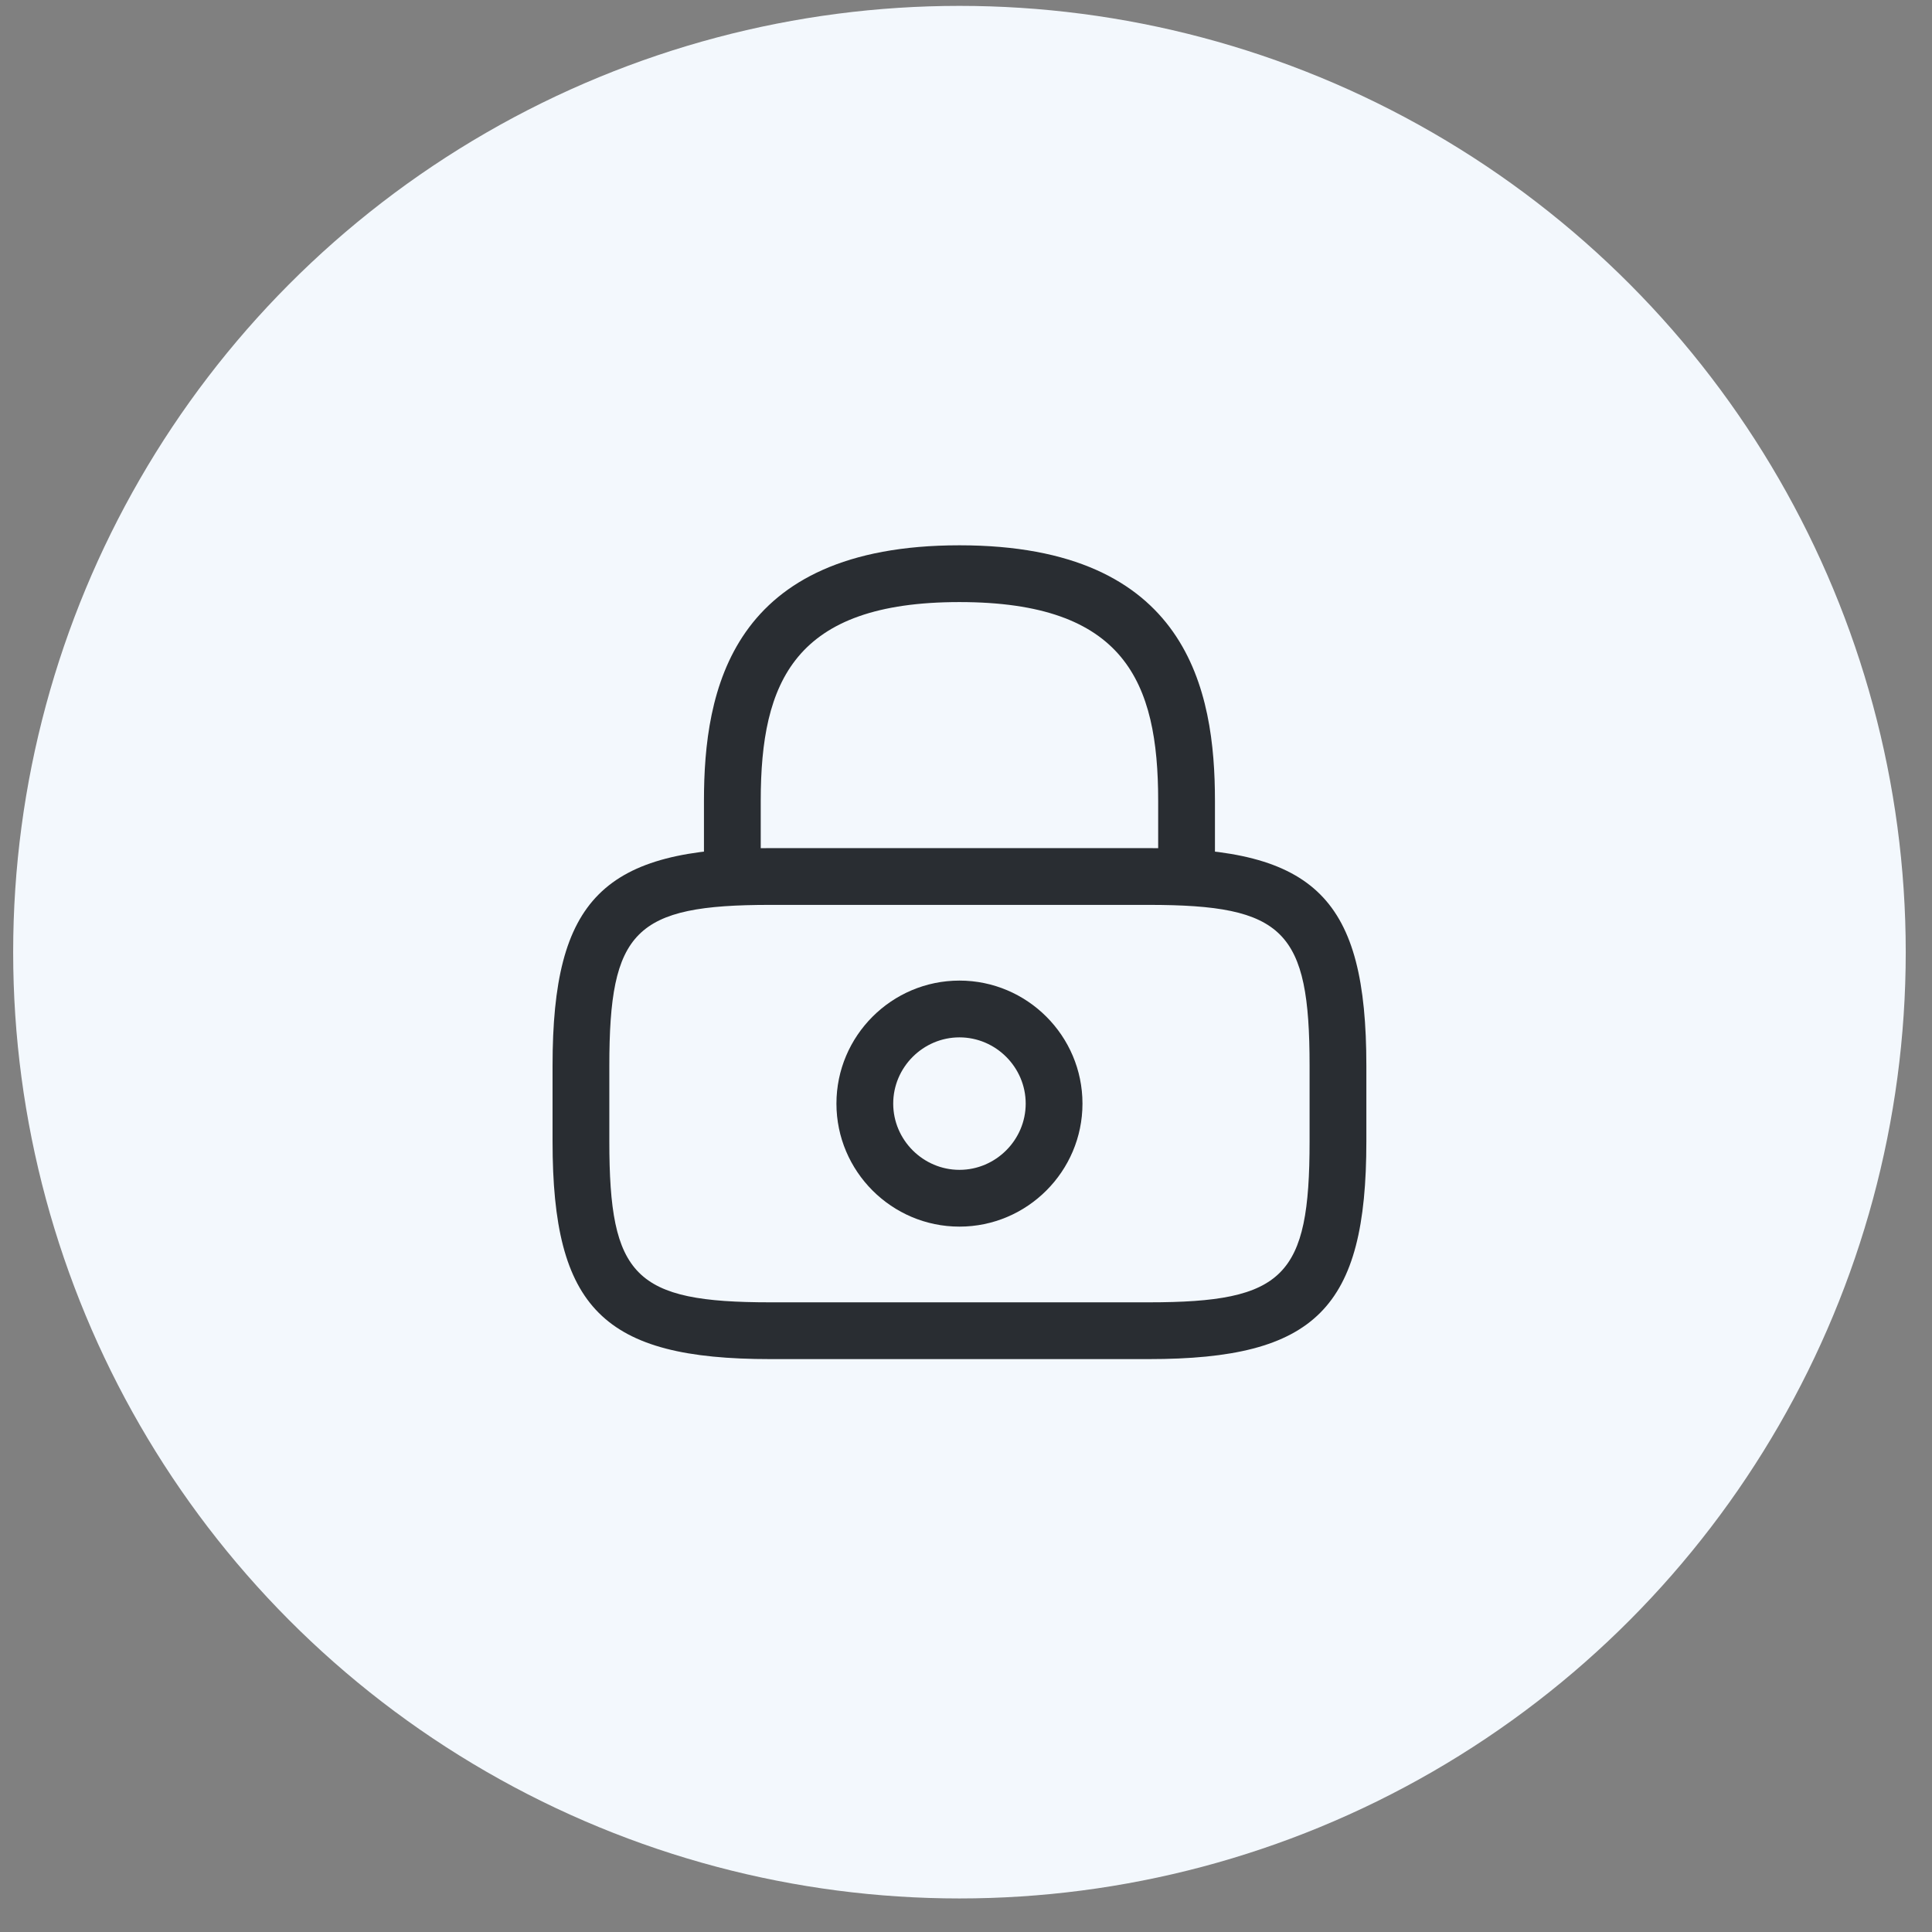 <svg width="49" height="49" viewBox="0 0 49 49" fill="none" xmlns="http://www.w3.org/2000/svg">
<rect x="0" y="0" width="49" height="49" fill="#808080" stroke="none"/>
<circle cx="24.334" cy="24.149" r="24" fill="#F3F8FD"/>
<path d="M30.094 22.95C29.7 22.95 29.374 22.623 29.374 22.23V20.31C29.374 17.286 28.52 15.27 24.334 15.27C20.148 15.27 19.294 17.286 19.294 20.31V22.23C19.294 22.623 18.968 22.95 18.574 22.95C18.18 22.95 17.854 22.623 17.854 22.23V20.31C17.854 17.526 18.526 13.83 24.334 13.83C30.142 13.83 30.814 17.526 30.814 20.31V22.23C30.814 22.623 30.488 22.95 30.094 22.95Z" fill="#292D32"/>
<path d="M24.334 31.11C22.616 31.11 21.214 29.708 21.214 27.99C21.214 26.271 22.616 24.87 24.334 24.87C26.052 24.87 27.454 26.271 27.454 27.99C27.454 29.708 26.052 31.11 24.334 31.11ZM24.334 26.31C23.412 26.31 22.654 27.068 22.654 27.99C22.654 28.911 23.412 29.67 24.334 29.67C25.256 29.67 26.014 28.911 26.014 27.99C26.014 27.068 25.256 26.31 24.334 26.31Z" fill="#292D32"/>
<path d="M29.134 34.47H19.534C15.301 34.47 14.014 33.183 14.014 28.95V27.03C14.014 22.796 15.301 21.51 19.534 21.51H29.134C33.368 21.51 34.654 22.796 34.654 27.03V28.95C34.654 33.183 33.368 34.47 29.134 34.47ZM19.534 22.95C16.097 22.95 15.454 23.602 15.454 27.03V28.95C15.454 32.377 16.097 33.03 19.534 33.03H29.134C32.571 33.03 33.214 32.377 33.214 28.95V27.03C33.214 23.602 32.571 22.95 29.134 22.95H19.534Z" fill="#292D32"/>
</svg>
